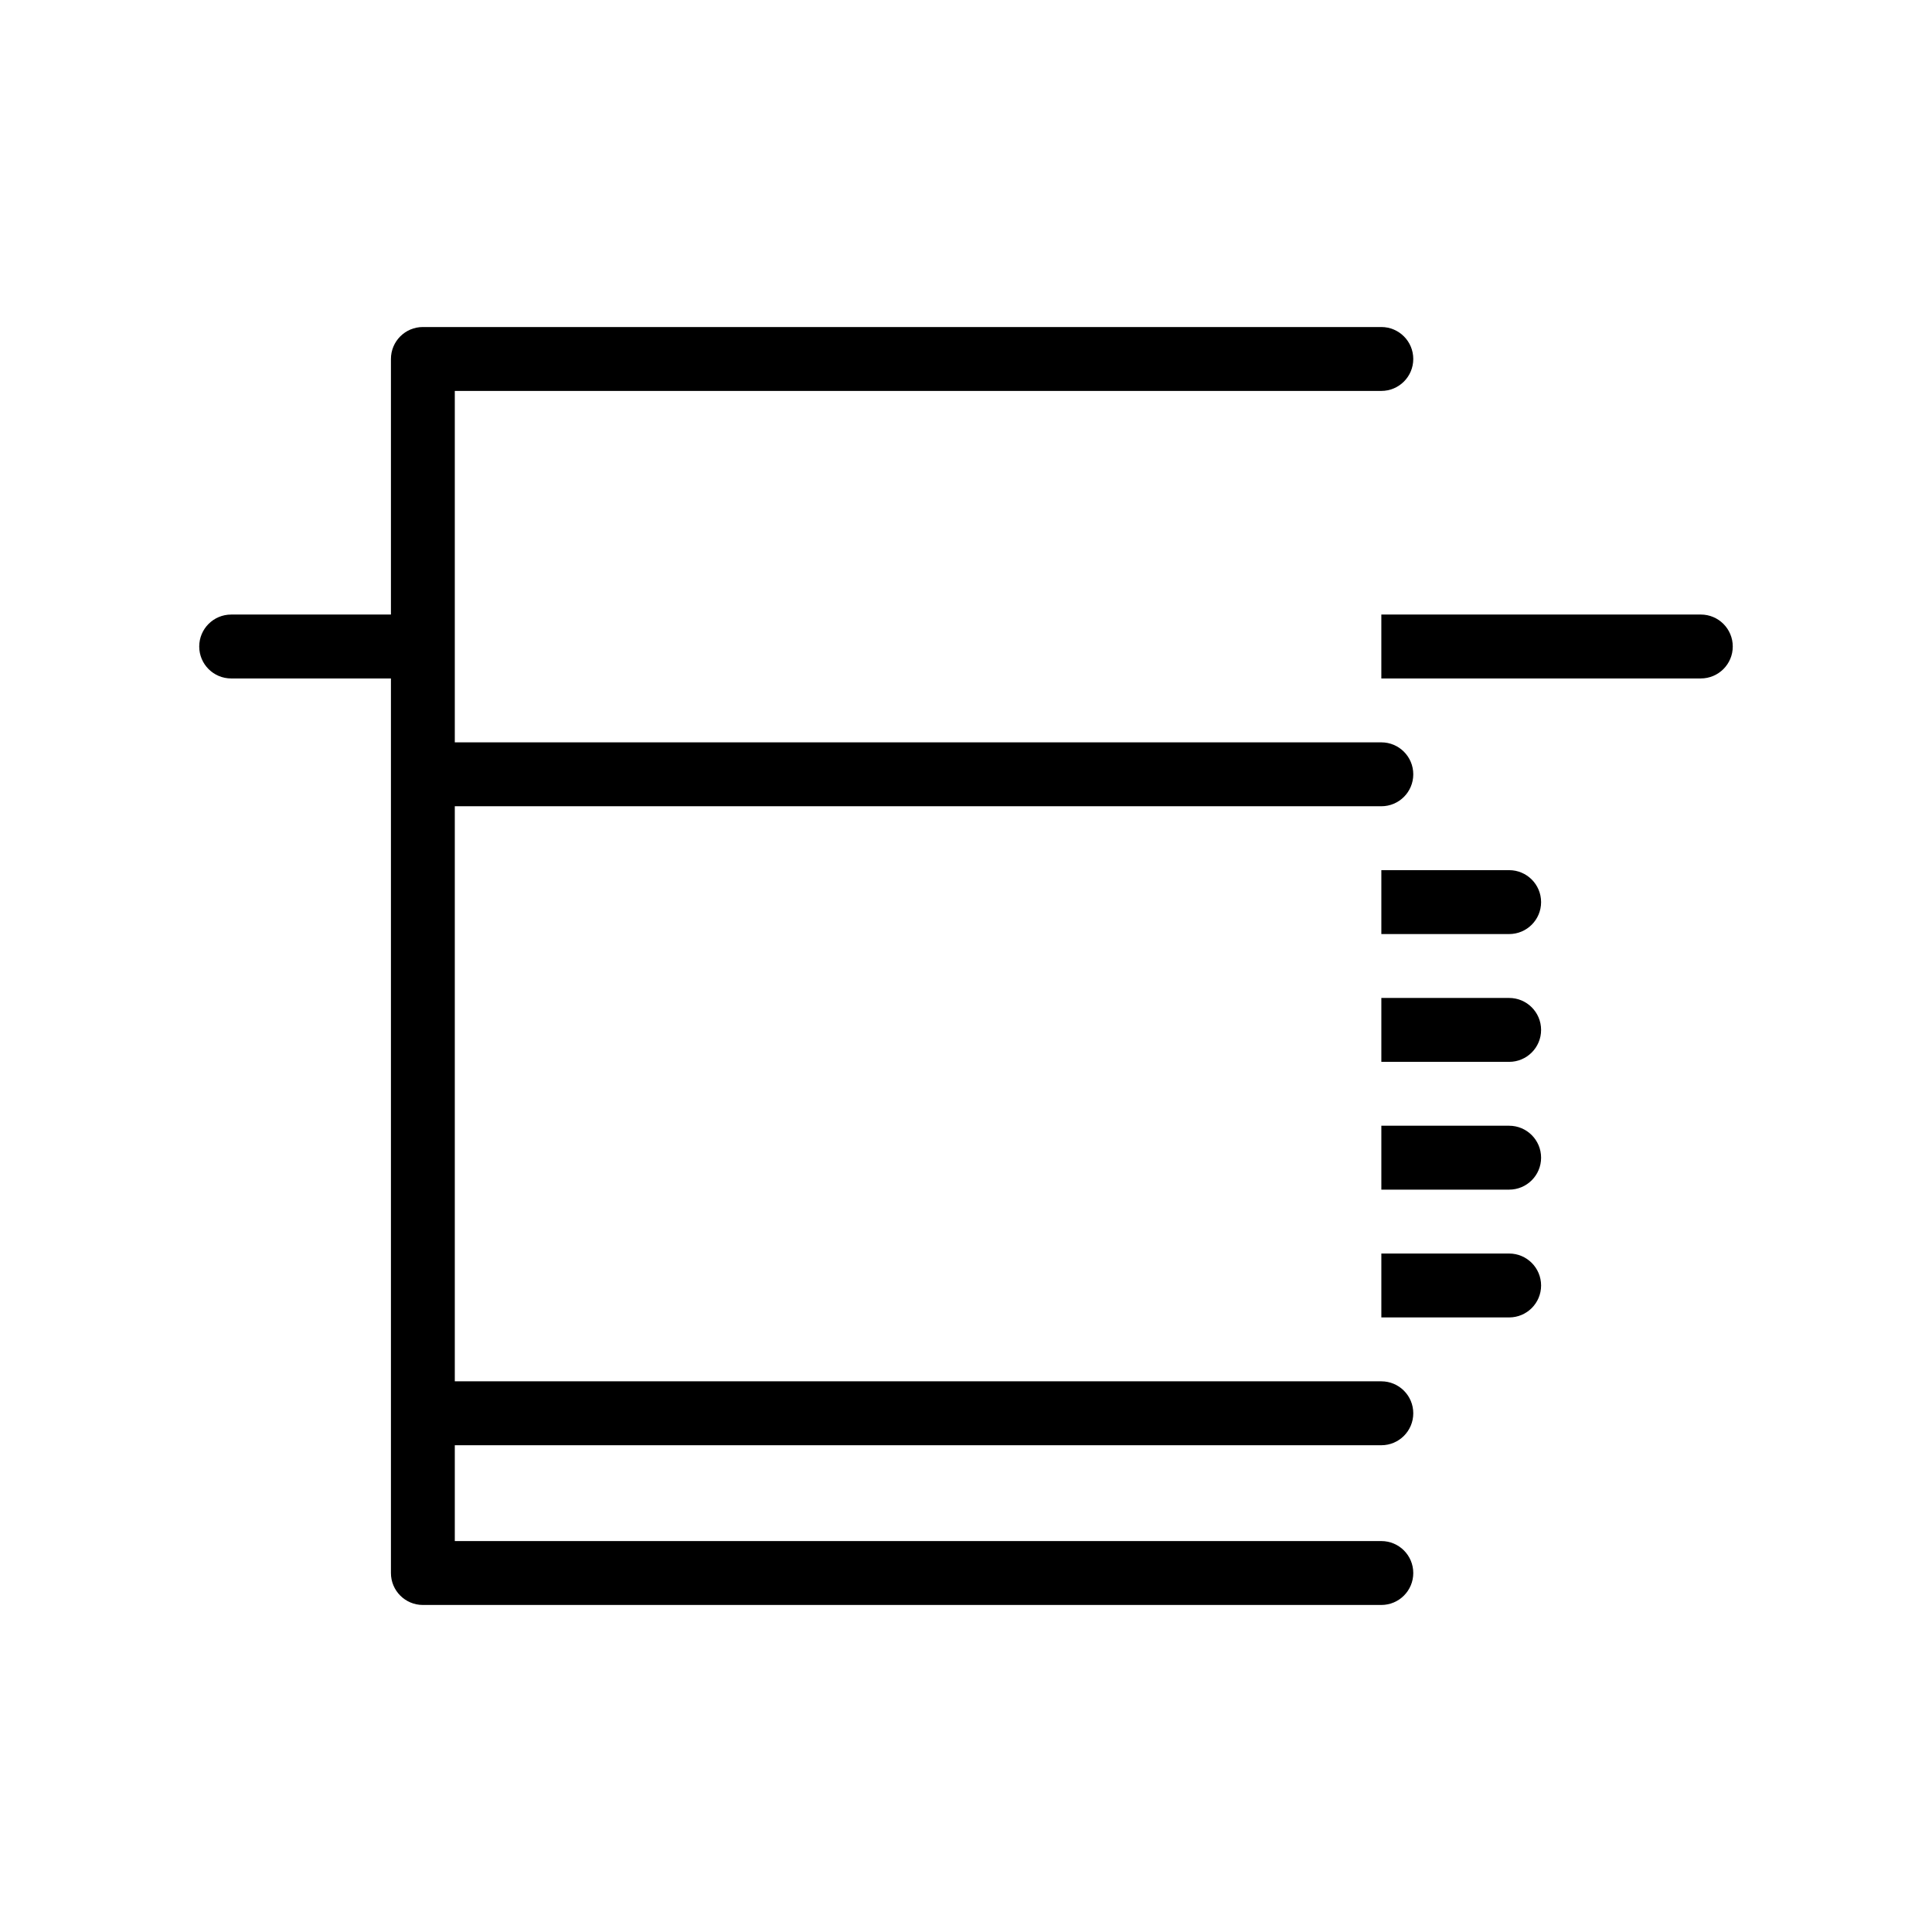 <?xml version="1.0" encoding="UTF-8"?>
<!-- Uploaded to: ICON Repo, www.iconrepo.com, Generator: ICON Repo Mixer Tools -->
<svg fill="#000000" width="800px" height="800px" version="1.1" viewBox="144 144 512 512" xmlns="http://www.w3.org/2000/svg">
 <path d="m603.2 315.33c0 4.676-3.789 8.465-8.469 8.465h-84.664v-16.934h84.664c4.688 0 8.469 3.789 8.469 8.469zm-59.262 59.27h-33.867v16.934h33.867c4.68 0 8.469-3.789 8.469-8.469-0.004-4.676-3.793-8.465-8.469-8.465zm0 33.867h-33.867v16.934h33.867c4.68 0 8.469-3.789 8.469-8.469-0.004-4.676-3.793-8.465-8.469-8.465zm0 33.863h-33.867v16.934h33.867c4.68 0 8.469-3.789 8.469-8.465-0.004-4.68-3.793-8.469-8.469-8.469zm0 33.867h-33.867v16.934h33.867c4.68 0 8.469-3.789 8.469-8.465-0.004-4.68-3.793-8.469-8.469-8.469zm-33.871 50.805c4.68 0 8.465-3.793 8.465-8.469 0-4.676-3.785-8.469-8.465-8.469h-245.54v-152.4h245.54c4.68 0 8.465-3.789 8.465-8.465s-3.785-8.469-8.465-8.469h-245.54v-93.133h245.54c4.68 0 8.465-3.789 8.465-8.465 0-4.676-3.785-8.469-8.465-8.469h-254c-4.68 0-8.465 3.789-8.465 8.469v67.73h-42.336c-4.68 0-8.469 3.789-8.469 8.469 0 4.676 3.789 8.465 8.469 8.465h42.336v237.07c0 4.676 3.785 8.465 8.465 8.465h254c4.68 0 8.465-3.789 8.465-8.465 0-4.676-3.785-8.469-8.465-8.469h-245.54v-25.398z"/>
</svg>